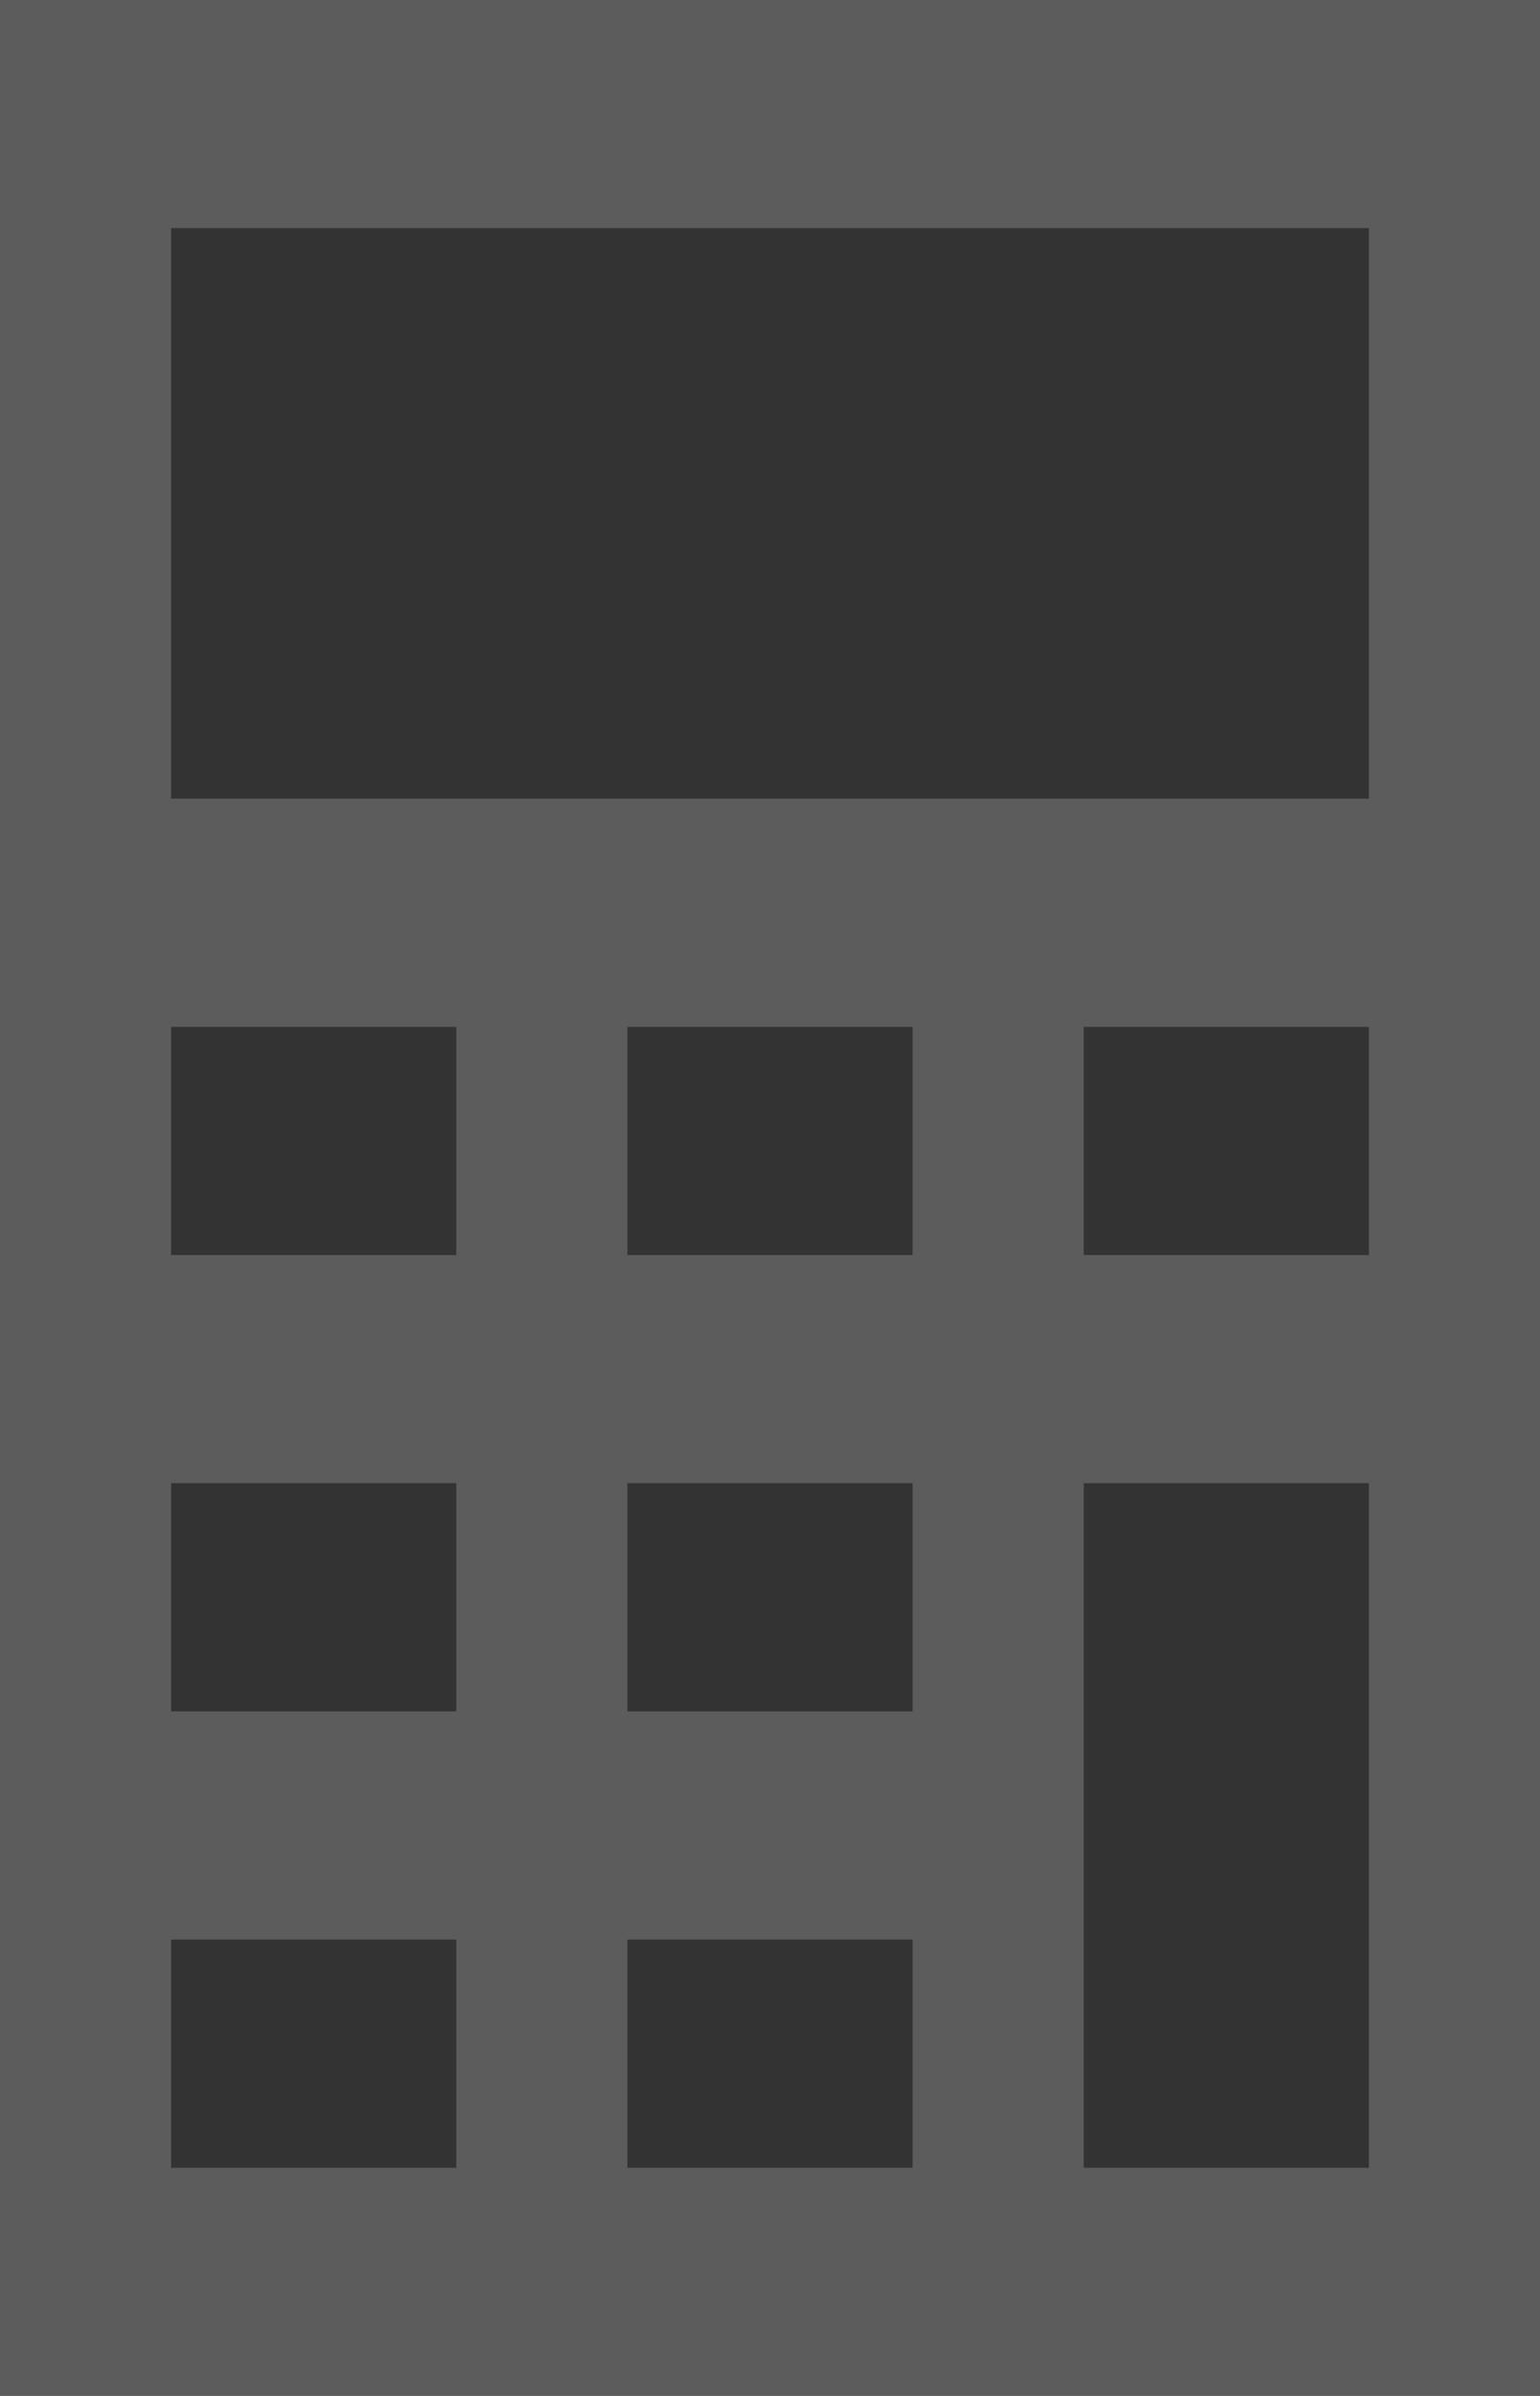 <svg xmlns="http://www.w3.org/2000/svg" width="183.282" height="285.106" viewBox="0 0 183.282 285.106">
  <rect x="0" y="0" width="183.282" height="285.106" fill="#333333" stroke="none"/>
  <path id="Path_183" data-name="Path 183" d="M20.365,230.8H54.306v27.154H20.365Zm54.306,0h33.941v27.154H74.671ZM20.365,176.493H54.306v27.154H20.365Zm54.306,0h33.941v27.154H74.671Zm54.308,0h33.941v81.46H128.979Zm-108.614-54.3H54.306v27.152H20.365Zm54.306,0h33.941v27.152H74.671Zm54.308,0h33.941v27.152H128.979ZM20.365,27.152H162.919V95.033H20.365ZM0,285.106H183.282V0H0Z" fill="#fff" opacity="0.2"/>
</svg>
